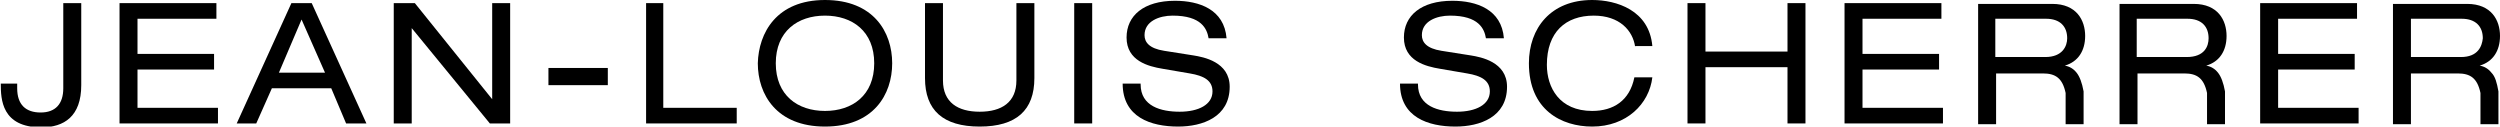 <svg xmlns="http://www.w3.org/2000/svg" width="320" height="16.2" viewBox="-1620.6 233.6 320 16.2" enable-background="new -1620.6 233.6 320 16.2"><path d="m-1618.4 244.2v.7c0 2.1 1.1 3.1 3 3.1 1.9 0 2.9-1.1 2.9-3.1v-10.9h2.3v10.5c0 4-2.2 5.4-5.1 5.4-5.1 0-5.2-3.6-5.2-5.6h2.1z"/><path d="m-1605.3 234h12.4v2h-10.1v4.5h9.8v2h-9.8v4.9h10.3v2h-12.6z"/><path d="m-1582 236.1l-2.9 6.8h5.9l-3-6.8m3.8 8.8h-7.6l-2 4.5h-2.5l7-15.4h2.6l7 15.4h-2.6l-1.9-4.5"/><path d="m-1567.9 237.2v12.2h-2.3v-15.4h2.7l9.9 12.3v-12.3h2.3v15.4h-2.6z"/><path d="m-1550.4 242.3h7.6v2.2h-7.6z"/><path d="m-1537.9 234h2.2v13.4h9.4v2h-11.6z"/><path d="m-1515 235.6c-3.5 0-6.3 2-6.3 6.1 0 4.1 2.8 6.1 6.3 6.1s6.3-2 6.3-6.1c0-4.1-2.8-6.1-6.3-6.1m0-2c6.2 0 8.6 4.1 8.6 8.1 0 4-2.4 8.1-8.6 8.1-6.2 0-8.6-4.1-8.6-8.1.1-3.9 2.4-8.1 8.6-8.1"/><path d="m-1502.2 234h2.3v9.9c0 2.8 1.9 4 4.7 4 2.8 0 4.7-1.2 4.7-4v-9.9h2.3v9.6c0 4.1-2.3 6.2-7 6.2-4.7 0-7-2.1-7-6.2v-9.6"/><path d="m-1483.1 234h2.3v15.4h-2.3z"/><path d="m-1474.6 244.4c0 2.8 2.6 3.5 5 3.5 2.4 0 4.2-.9 4.2-2.6 0-1.4-1.1-2-2.9-2.3l-3.5-.6c-1.8-.3-4.6-1-4.6-4 0-2.8 2.2-4.7 6.2-4.7 3.1 0 6.3 1.1 6.6 4.8h-2.3c-.2-1.2-.9-2.9-4.6-2.9-1.7 0-3.6.7-3.6 2.5 0 .9.6 1.7 2.5 2l3.8.6c1.2.2 4.6.8 4.6 4 0 3.9-3.5 5.1-6.6 5.1-3.5 0-7.1-1.2-7.1-5.5h2.3z"/><path d="m-1439.1 244.4c0 2.8 2.6 3.5 5 3.5 2.4 0 4.2-.9 4.2-2.6 0-1.4-1.1-2-2.9-2.3l-3.5-.6c-1.8-.3-4.6-1-4.6-4 0-2.8 2.2-4.7 6.2-4.7 3.1 0 6.3 1.1 6.6 4.8h-2.3c-.2-1.2-.9-2.9-4.6-2.9-1.7 0-3.6.7-3.6 2.5 0 .9.6 1.7 2.5 2l3.8.6c1.2.2 4.6.8 4.6 4 0 3.9-3.5 5.1-6.6 5.1-3.5 0-7.1-1.2-7.1-5.5h2.3z"/><path d="m-1411.3 239.6c-.3-2.1-2-4-5.3-4-3.6 0-6 2.1-6 6.3 0 2.9 1.6 5.9 5.8 5.9 2.7 0 4.8-1.3 5.4-4.3h2.3c-.4 3.4-3.3 6.3-7.7 6.3-3.9 0-8.1-2.1-8.1-8.1 0-4.5 2.8-8.1 8.1-8.1 3.1 0 7.3 1.3 7.7 5.9h-2.2z"/><path d="m-1391.8 242.2h-10.5v7.2h-2.3v-15.4h2.3v6.2h10.5v-6.2h2.3v15.4h-2.3z"/><path d="m-1384.5 234h12.4v2h-10.1v4.5h9.8v2h-9.8v4.9h10.3v2h-12.6z"/><path d="m-1331.3 234h12.4v2h-10.1v4.5h9.8v2h-9.8v4.9h10.3v2h-12.6z"/><path d="m-1358.8 240.9h-6.4v-4.9h6.5c1.8 0 2.7 1 2.7 2.5 0 1-.6 2.4-2.8 2.4m4 2c-.4-.5-.9-.8-1.5-.9 1.7-.5 2.6-1.9 2.6-3.8 0-2-1.1-4.1-4.2-4.1h-9.5v15.4h2.3v-6.5h6c1.6 0 2.5.6 2.9 2.5v4h2.3v-4c0-.1 0-.1 0-.2-.2-1.1-.5-1.9-.9-2.4"/><path d="m-1340.7 240.9h-6.4v-4.9h6.5c1.8 0 2.7 1 2.7 2.5 0 1-.5 2.4-2.8 2.4m4 2c-.4-.5-.9-.8-1.5-.9 1.7-.5 2.6-1.9 2.6-3.8 0-2-1.1-4.1-4.2-4.1h-9.5v15.4h2.3v-6.5h6c1.6 0 2.5.6 2.9 2.5v4h2.3v-4c0-.1 0-.1 0-.2-.2-1.1-.5-1.9-.9-2.4"/><path d="m-1305.6 240.9h-6.4v-4.9h6.5c1.8 0 2.7 1 2.7 2.5-.1 1-.6 2.4-2.8 2.4m3.9 2c-.4-.5-.9-.8-1.5-.9 1.7-.5 2.6-1.9 2.6-3.8 0-2-1.1-4.1-4.2-4.1h-9.5v15.4h2.3v-6.5h6c1.6 0 2.5.6 2.9 2.5v4h2.3v-4c0-.1 0-.1 0-.2-.2-1.1-.4-1.9-.9-2.4"/></svg>